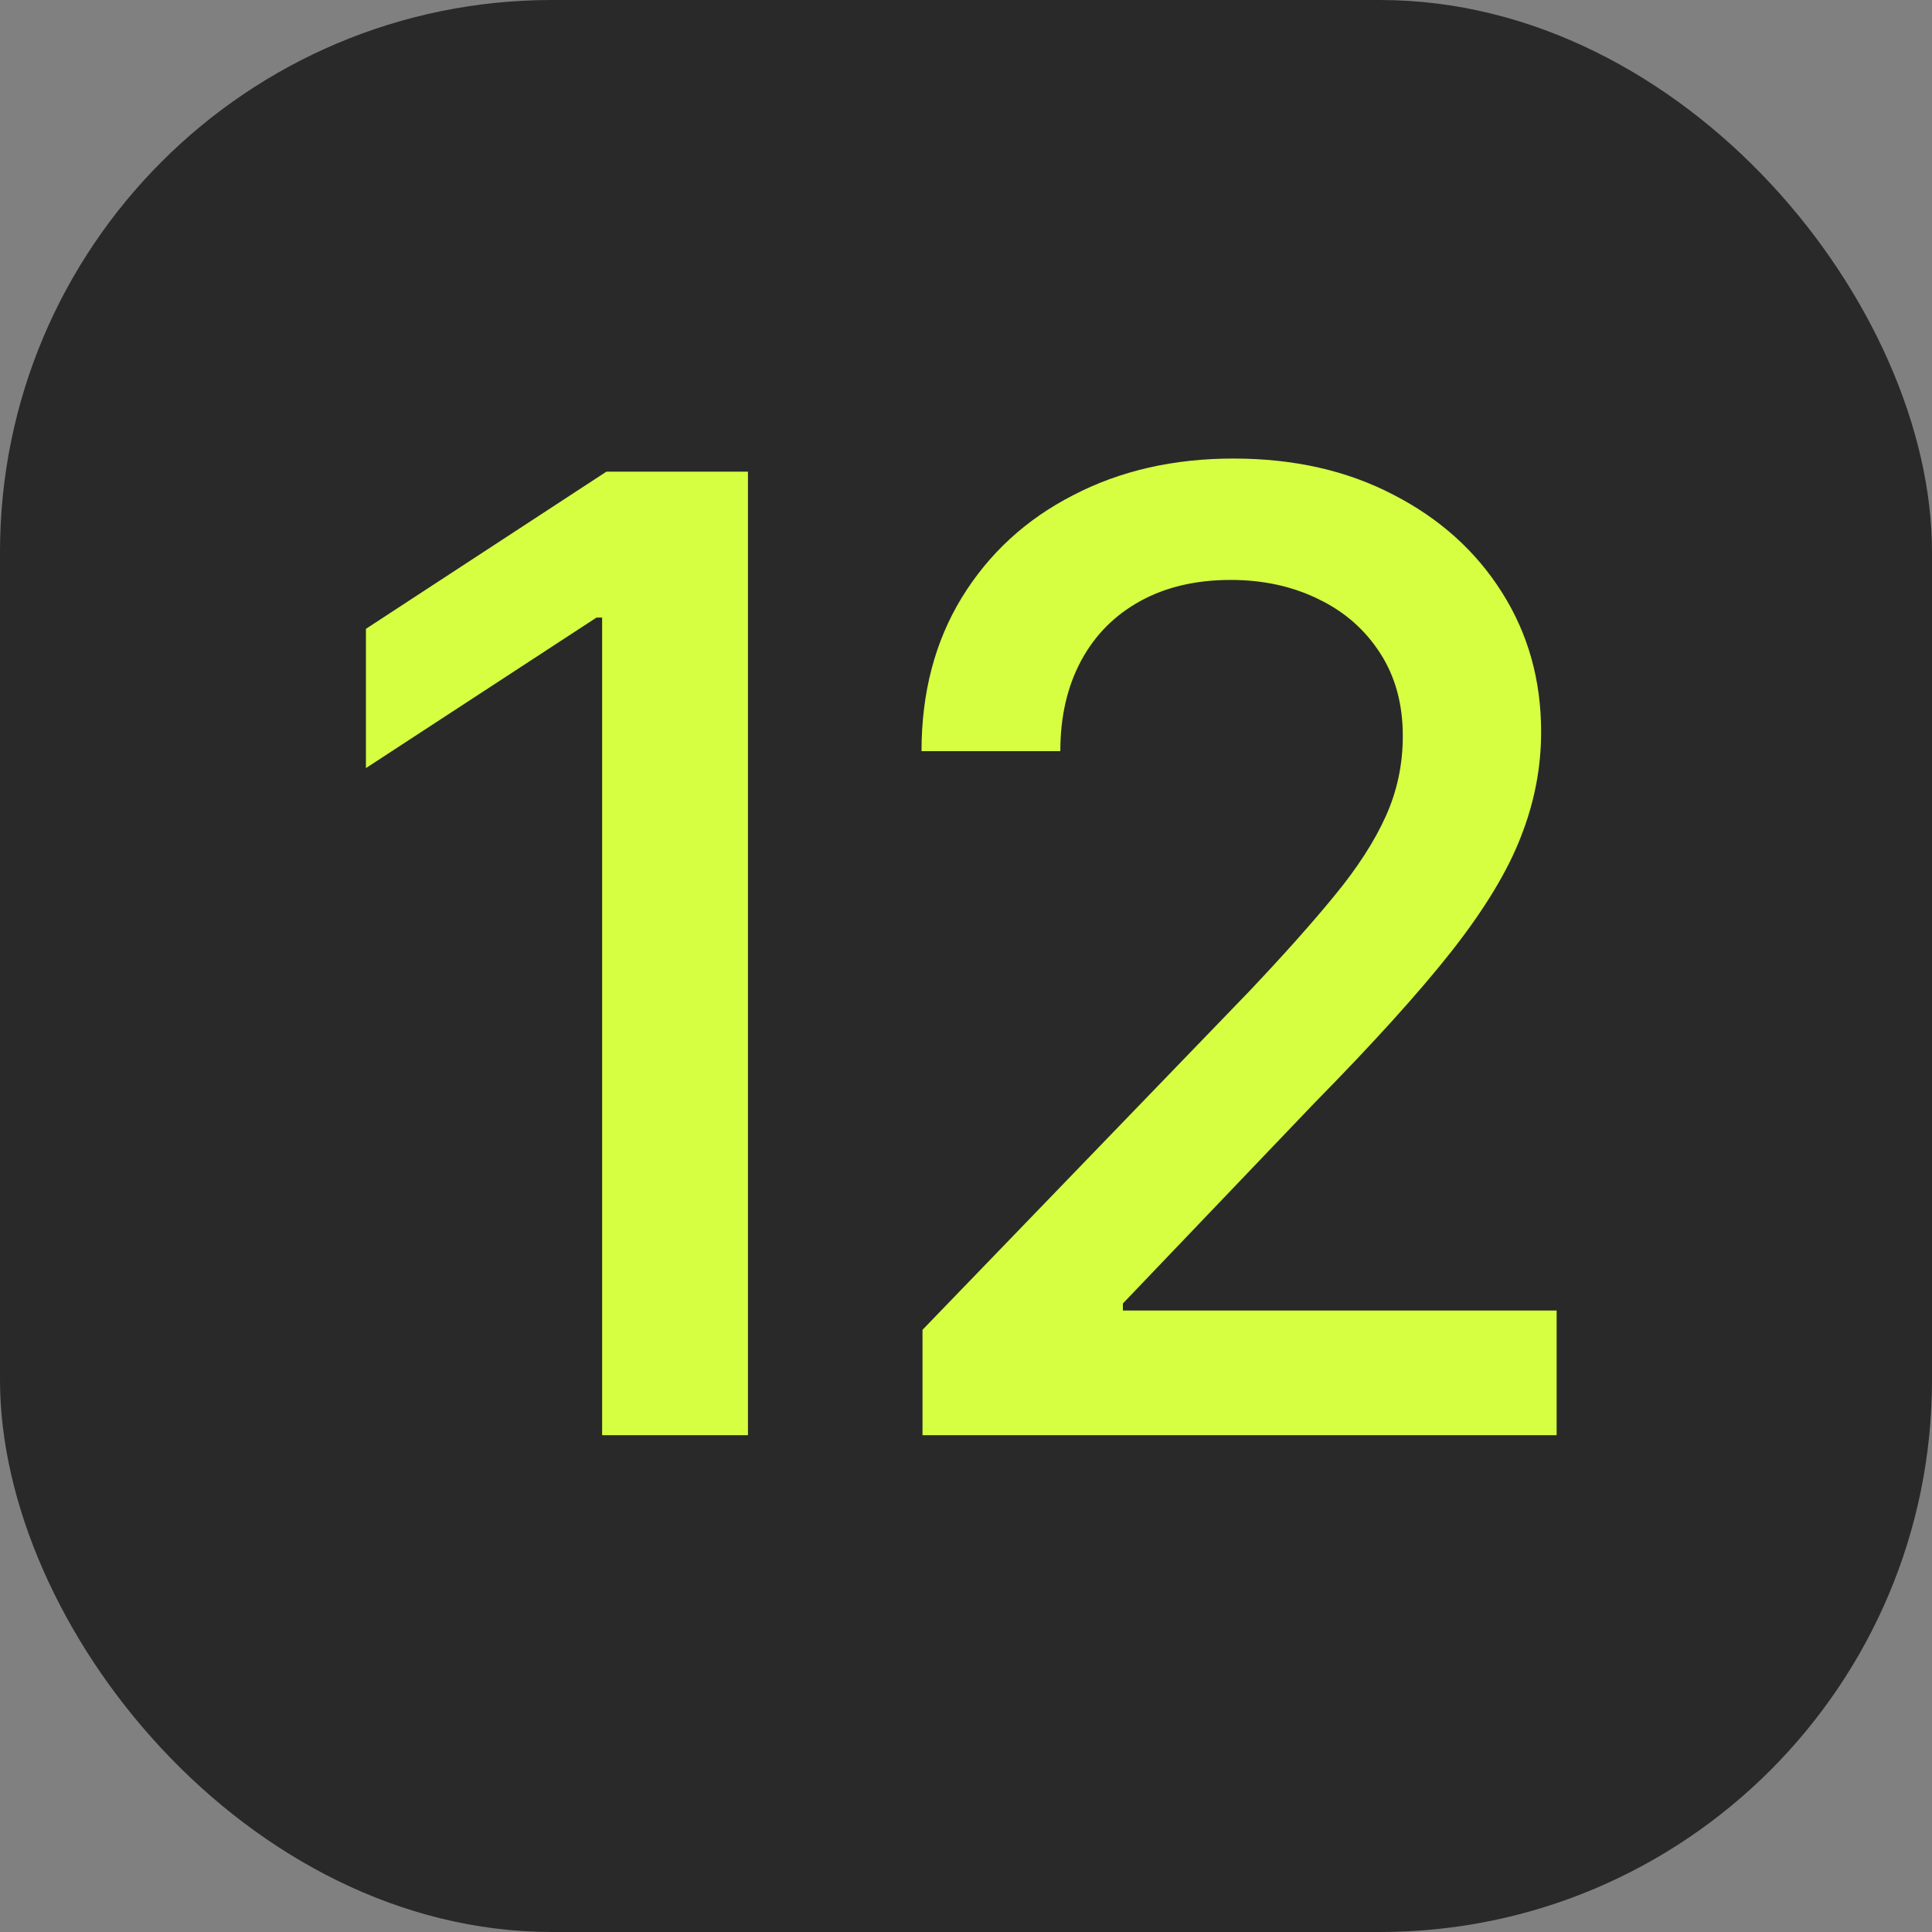 <?xml version="1.0" encoding="UTF-8"?> <svg xmlns="http://www.w3.org/2000/svg" width="35" height="35" viewBox="0 0 35 35" fill="none"><rect x="0" y="0" width="35" height="35" fill="#808080" stroke="none"/> <rect width="35" height="35" rx="10" fill="#292929"></rect> <path d="M13.55 8.545V26H10.908V11.188H10.806L6.629 13.915V11.392L10.985 8.545H13.55ZM16.712 26V24.091L22.618 17.972C23.248 17.307 23.768 16.724 24.177 16.224C24.592 15.719 24.902 15.239 25.106 14.784C25.311 14.329 25.413 13.847 25.413 13.335C25.413 12.756 25.277 12.256 25.004 11.835C24.731 11.409 24.359 11.082 23.888 10.855C23.416 10.622 22.885 10.506 22.294 10.506C21.669 10.506 21.123 10.633 20.657 10.889C20.192 11.145 19.834 11.506 19.584 11.972C19.334 12.438 19.209 12.983 19.209 13.608H16.694C16.694 12.546 16.939 11.617 17.427 10.821C17.916 10.026 18.587 9.409 19.439 8.972C20.291 8.528 21.26 8.307 22.345 8.307C23.442 8.307 24.407 8.526 25.243 8.963C26.084 9.395 26.74 9.986 27.212 10.736C27.683 11.48 27.919 12.321 27.919 13.258C27.919 13.906 27.797 14.54 27.552 15.159C27.314 15.778 26.896 16.469 26.299 17.23C25.703 17.986 24.873 18.903 23.811 19.983L20.342 23.614V23.741H28.2V26H16.712Z" fill="#D6FF41"></path> </svg> 